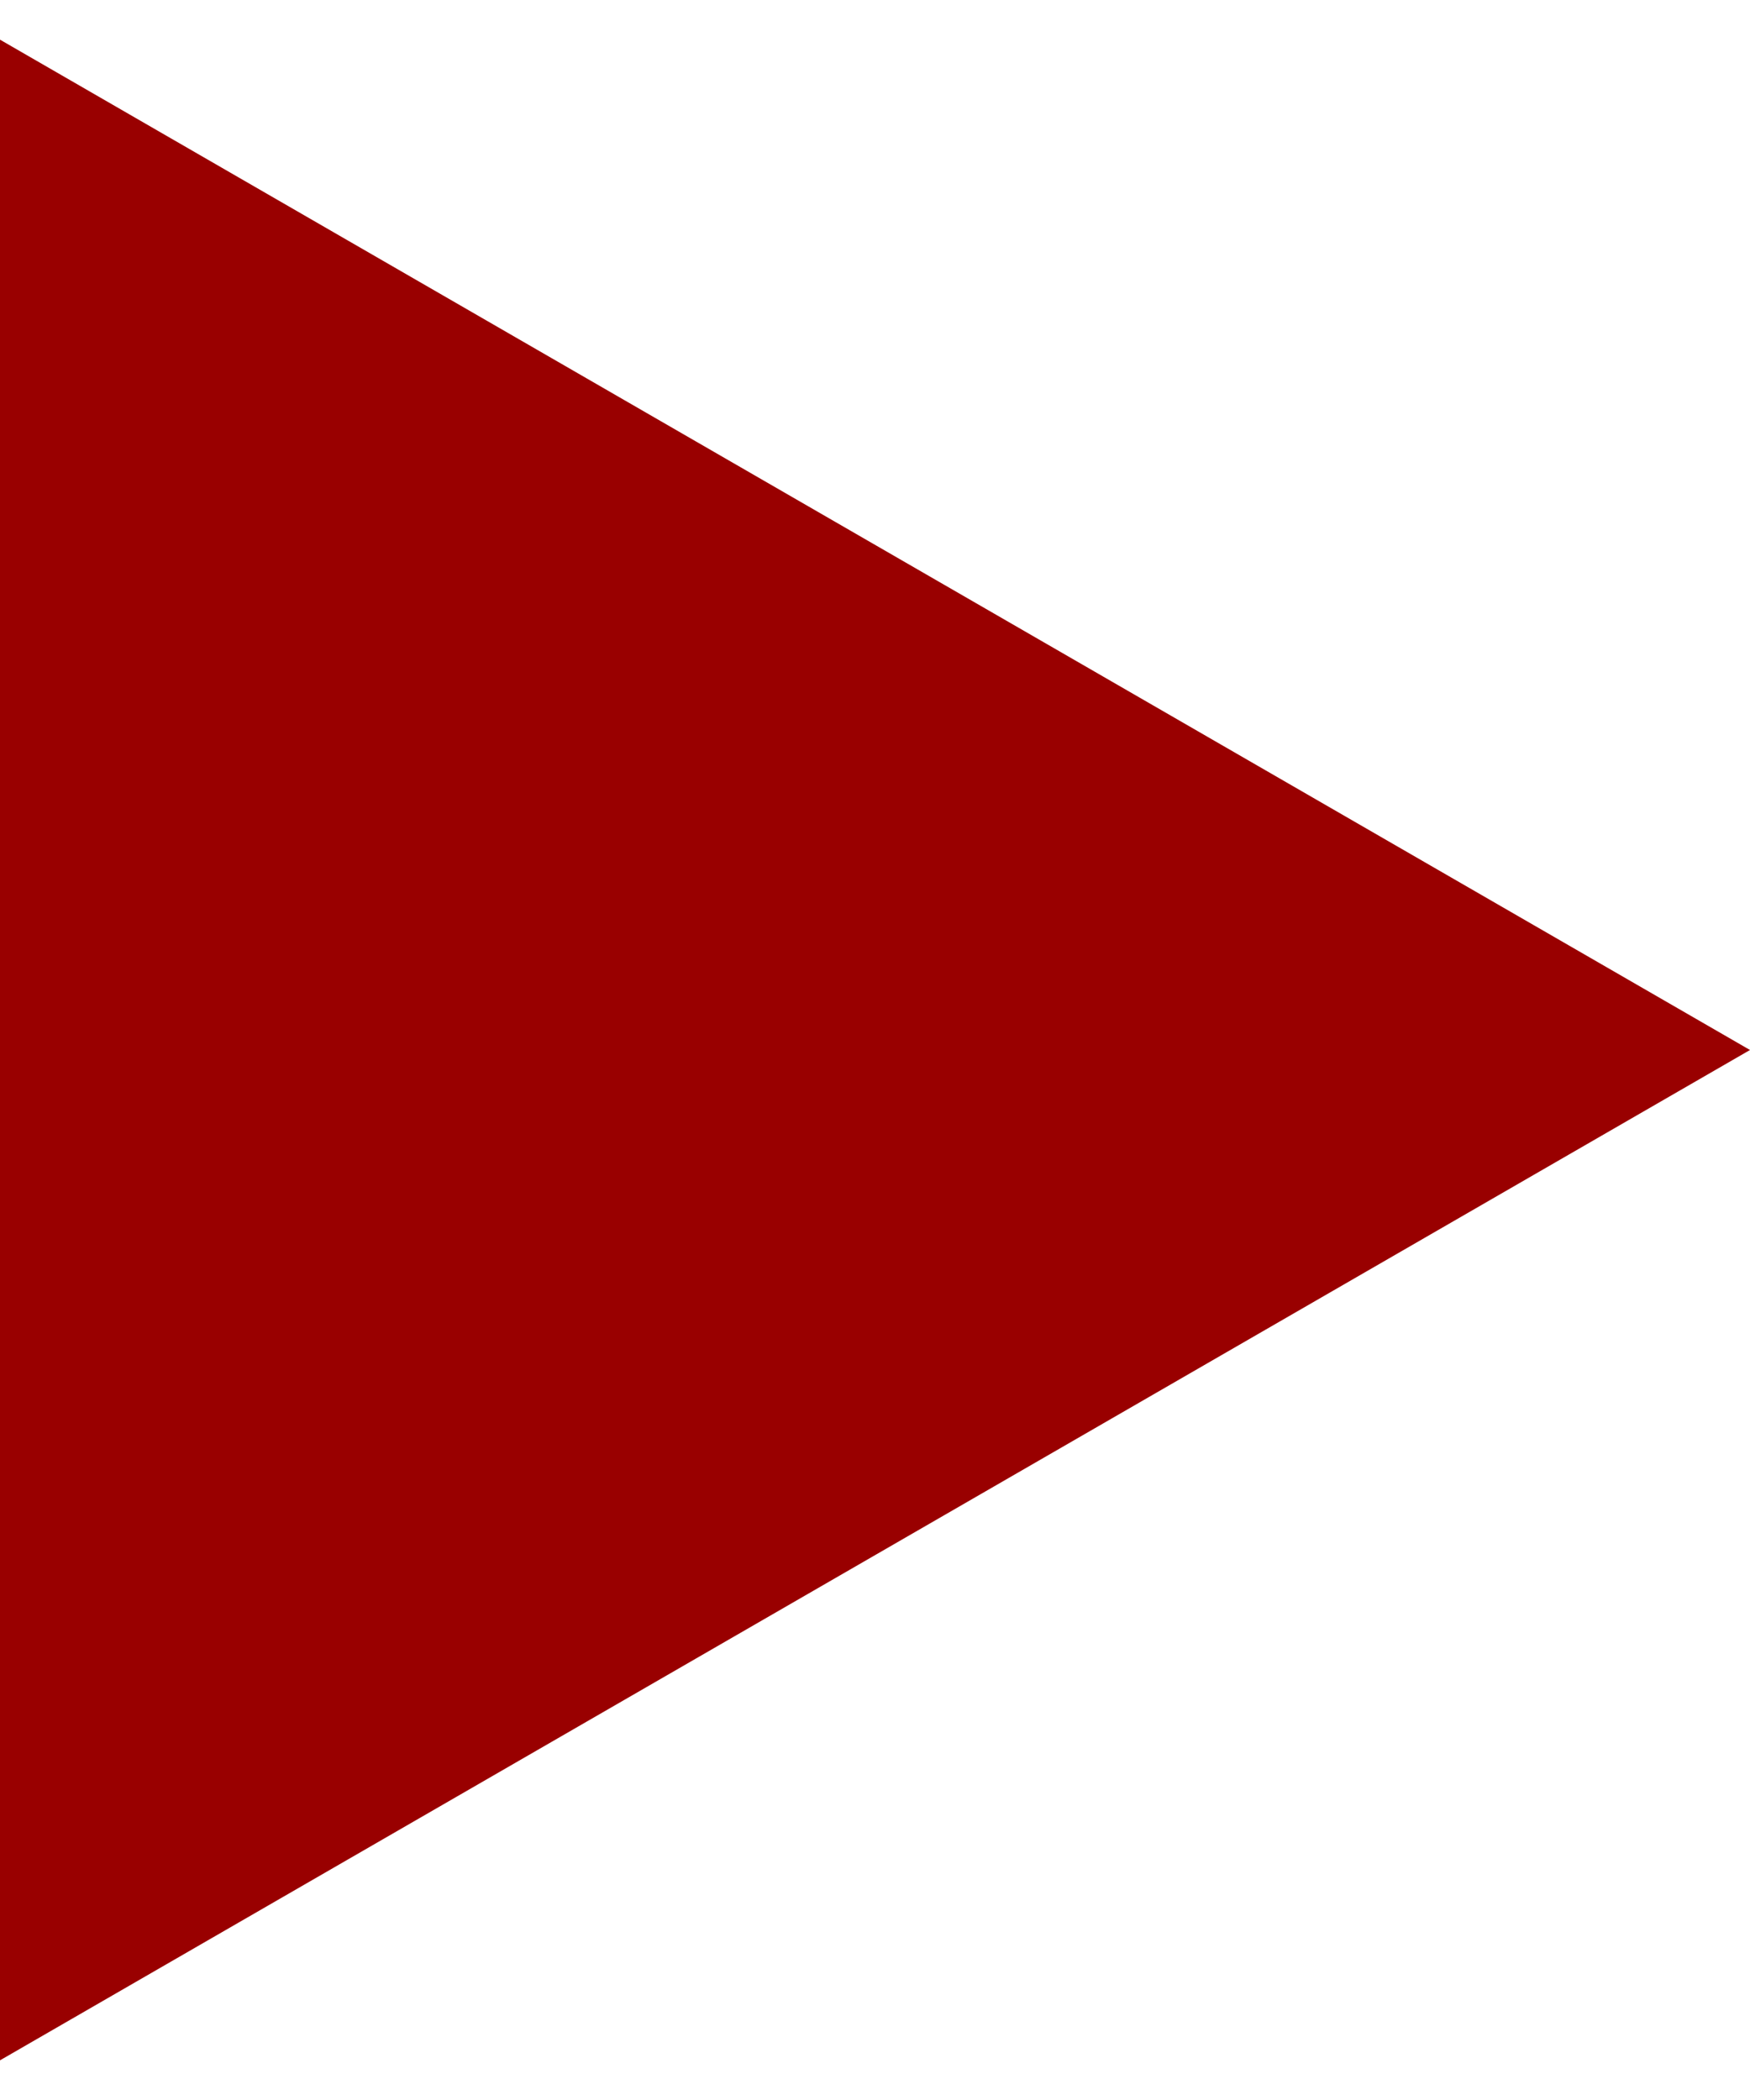 <?xml version="1.0" encoding="UTF-8"?> <svg xmlns="http://www.w3.org/2000/svg" width="15" height="18" viewBox="0 0 15 18" fill="none"><path d="M15 9L-8.15666e-07 17.66L-5.85621e-08 0.34L15 9Z" fill="#990000"></path></svg> 